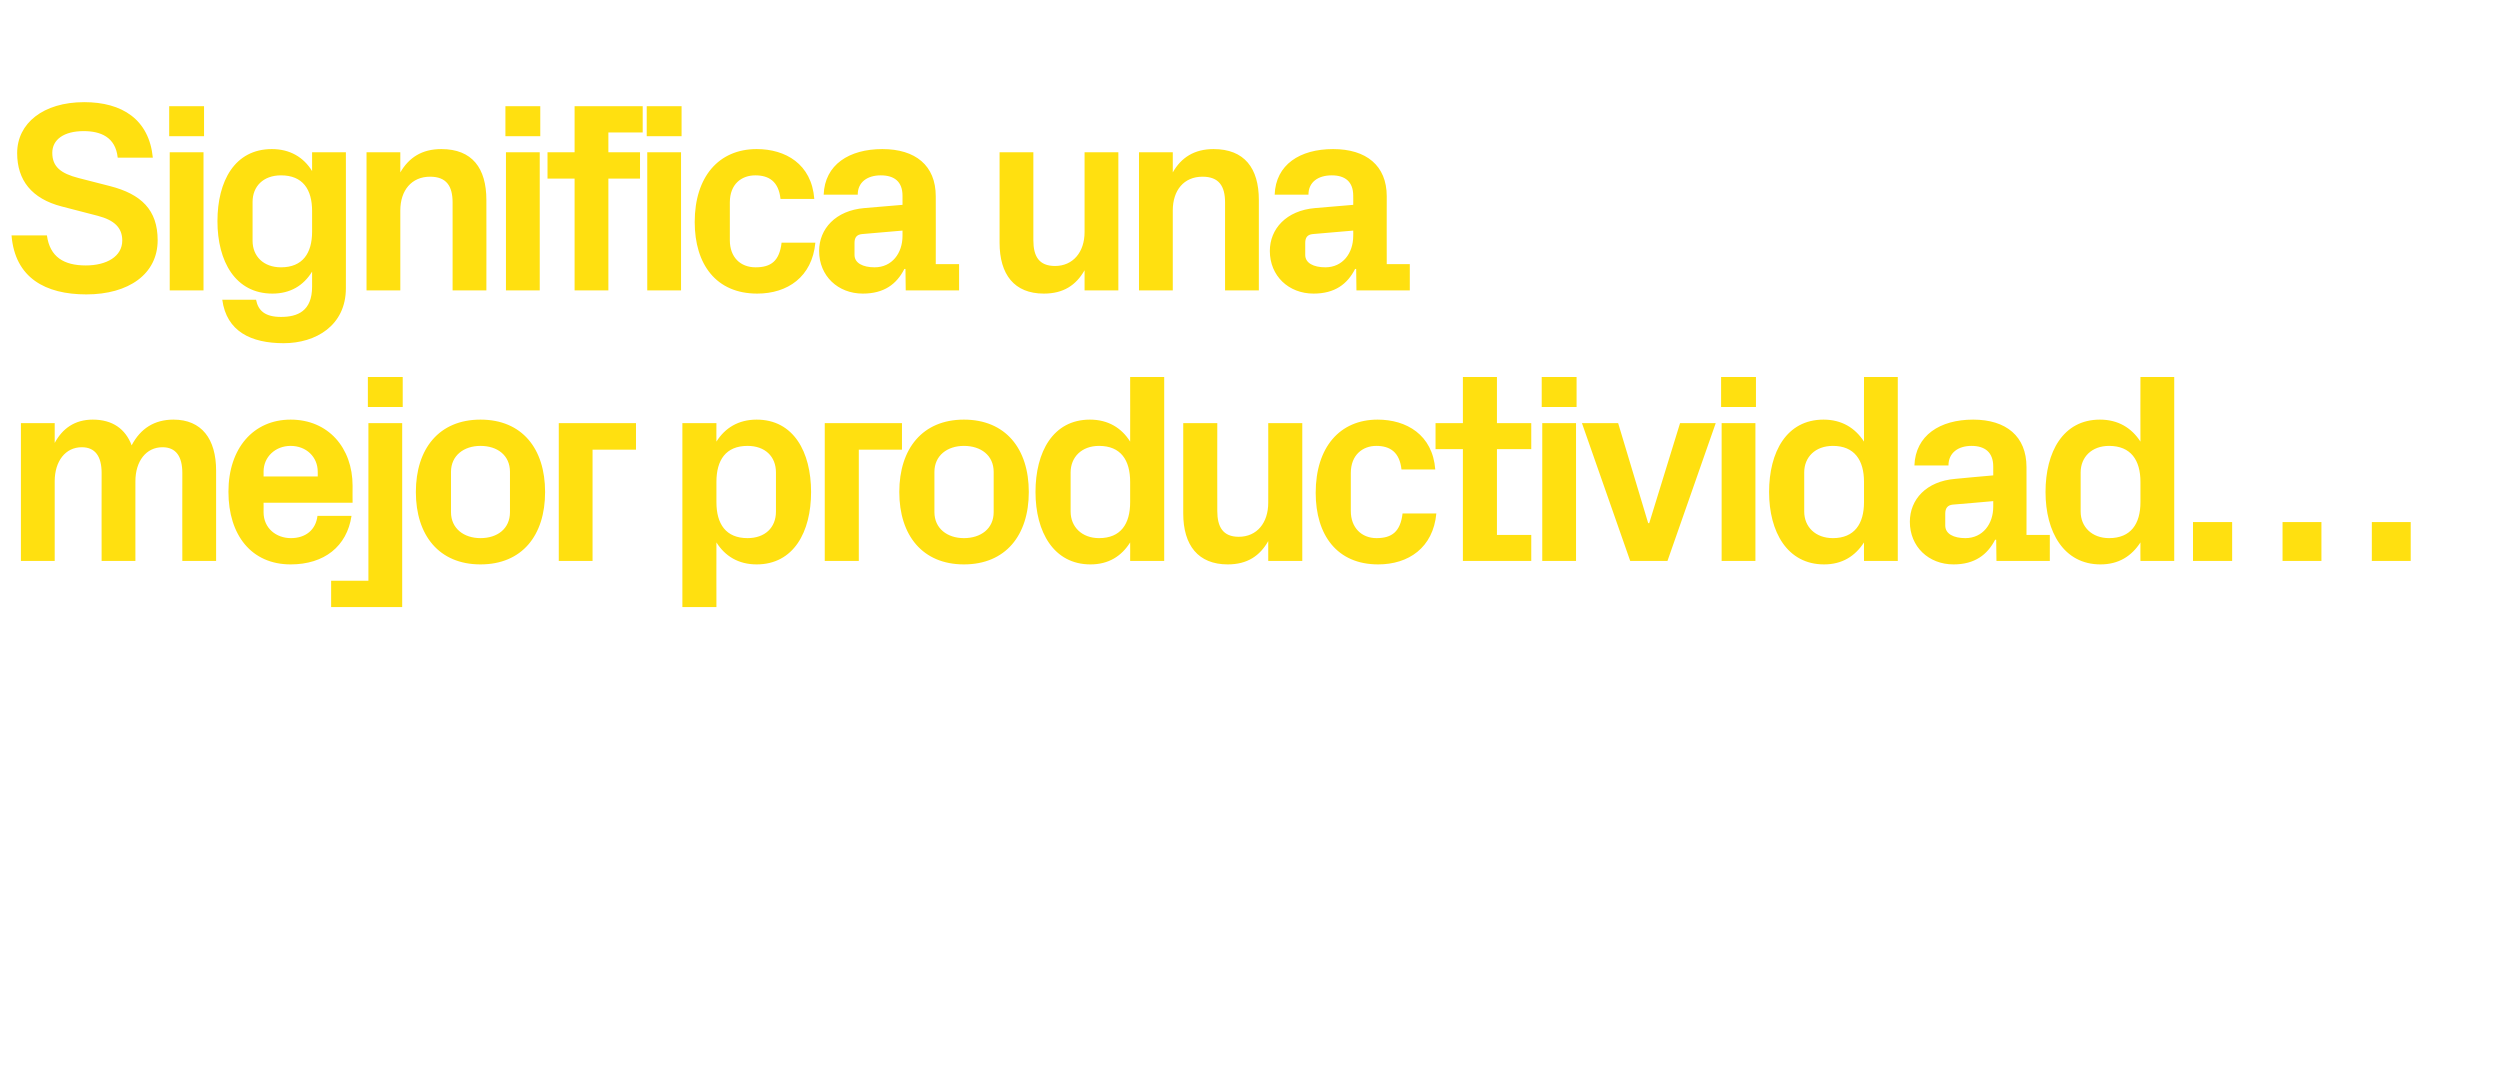 <?xml version="1.0" standalone="no"?><!DOCTYPE svg PUBLIC "-//W3C//DTD SVG 1.1//EN" "http://www.w3.org/Graphics/SVG/1.1/DTD/svg11.dtd"><svg xmlns="http://www.w3.org/2000/svg" version="1.1" width="932.4px" height="402.7px" viewBox="0 -27 932.4 402.7" style="top:-27px">  <desc>Significa una mejor productividad…</desc>  <defs/>  <g id="Polygon50323">    <path d="M 64.7 129.5 C 75.2 129.5 80.6 136.7 80.6 148.5 C 80.57 148.53 80.6 182.2 80.6 182.2 L 68 182.2 C 68 182.2 67.95 149.43 68 149.4 C 68 143.2 65.6 139.8 60.6 139.8 C 54.5 139.8 50.5 145 50.5 152.5 C 50.48 152.46 50.5 182.2 50.5 182.2 L 37.9 182.2 C 37.9 182.2 37.86 149.43 37.9 149.4 C 37.9 143.2 35.5 139.8 30.5 139.8 C 24.4 139.8 20.4 145 20.4 152.5 C 20.4 152.46 20.4 182.2 20.4 182.2 L 7.8 182.2 L 7.8 130.8 L 20.4 130.8 C 20.4 130.8 20.4 138.23 20.4 138.2 C 23.3 132.8 27.9 129.5 34.6 129.5 C 42 129.5 46.8 133 49.1 139.1 C 52.4 132.8 57.6 129.5 64.7 129.5 Z M 98.3 150.7 L 118.5 150.7 C 118.5 150.7 118.54 148.93 118.5 148.9 C 118.5 143.4 114.2 139.3 108.4 139.3 C 102.7 139.3 98.3 143.4 98.3 148.9 C 98.34 148.93 98.3 150.7 98.3 150.7 Z M 108.4 129.5 C 122.4 129.5 131.5 140 131.5 154.2 C 131.46 154.18 131.5 160.5 131.5 160.5 L 98.3 160.5 C 98.3 160.5 98.34 163.97 98.3 164 C 98.3 170.1 103.1 173.7 108.5 173.7 C 114 173.7 117.8 170.6 118.4 165.4 C 118.4 165.4 131.1 165.4 131.1 165.4 C 129.4 176.8 120.9 183.5 108.4 183.5 C 93.8 183.5 85.2 172.6 85.2 156.4 C 85.2 140.2 94.5 129.5 108.4 129.5 Z M 150.2 124.8 L 137.2 124.8 L 137.2 113.6 L 150.2 113.6 L 150.2 124.8 Z M 137.4 130.8 L 150 130.8 L 150 199.4 L 123.5 199.4 L 123.5 189.6 L 137.4 189.6 L 137.4 130.8 Z M 179.2 183.5 C 163.8 183.5 155.1 172.7 155.1 156.5 C 155.1 140.3 163.8 129.5 179.2 129.5 C 194.7 129.5 203.3 140.3 203.3 156.5 C 203.3 172.7 194.7 183.5 179.2 183.5 Z M 190.2 149 C 190.2 142.8 185.5 139.3 179.2 139.3 C 173 139.3 168.2 142.9 168.2 149 C 168.2 149 168.2 164 168.2 164 C 168.2 170.1 173 173.7 179.2 173.7 C 185.5 173.7 190.2 170.2 190.2 164 C 190.2 164 190.2 149 190.2 149 Z M 208.4 130.8 L 237.2 130.8 L 237.2 140.7 L 221 140.7 L 221 182.2 L 208.4 182.2 L 208.4 130.8 Z M 267.2 160.3 C 267.2 168.4 270.7 173.7 278.8 173.7 C 285.3 173.7 289.4 169.8 289.4 163.8 C 289.4 163.8 289.4 149.2 289.4 149.2 C 289.4 143.2 285.3 139.3 278.8 139.3 C 270.7 139.3 267.2 144.6 267.2 152.7 C 267.2 152.7 267.2 160.3 267.2 160.3 Z M 254.5 199.4 L 254.5 130.8 L 267.2 130.8 C 267.2 130.8 267.16 137.72 267.2 137.7 C 270.4 132.6 275.4 129.5 282.2 129.5 C 296 129.5 302.5 141.6 302.5 156.5 C 302.5 171.4 296 183.5 282.2 183.5 C 275.4 183.5 270.4 180.4 267.2 175.3 C 267.16 175.28 267.2 199.4 267.2 199.4 L 254.5 199.4 Z M 307.6 130.8 L 336.4 130.8 L 336.4 140.7 L 320.3 140.7 L 320.3 182.2 L 307.6 182.2 L 307.6 130.8 Z M 359.5 183.5 C 344.1 183.5 335.4 172.7 335.4 156.5 C 335.4 140.3 344.1 129.5 359.5 129.5 C 375 129.5 383.7 140.3 383.7 156.5 C 383.7 172.7 375 183.5 359.5 183.5 Z M 370.6 149 C 370.6 142.8 365.8 139.3 359.5 139.3 C 353.3 139.3 348.5 142.9 348.5 149 C 348.5 149 348.5 164 348.5 164 C 348.5 170.1 353.3 173.7 359.5 173.7 C 365.8 173.7 370.6 170.2 370.6 164 C 370.6 164 370.6 149 370.6 149 Z M 421.5 152.7 C 421.5 144.6 418 139.3 409.9 139.3 C 403.4 139.3 399.3 143.5 399.3 149.2 C 399.3 149.2 399.3 163.8 399.3 163.8 C 399.3 169.5 403.5 173.7 409.9 173.7 C 418 173.7 421.5 168.4 421.5 160.3 C 421.5 160.3 421.5 152.7 421.5 152.7 Z M 421.5 182.2 C 421.5 182.2 421.54 175.28 421.5 175.3 C 418.3 180.4 413.5 183.5 406.7 183.5 C 393 183.5 386.2 171.4 386.2 156.5 C 386.2 141.6 392.7 129.5 406.5 129.5 C 413.3 129.5 418.3 132.6 421.5 137.7 C 421.54 137.72 421.5 113.6 421.5 113.6 L 434.2 113.6 L 434.2 182.2 L 421.5 182.2 Z M 473 174.8 C 469.9 180.3 465.2 183.5 457.9 183.5 C 446.9 183.5 441.3 176.4 441.3 164.5 C 441.33 164.48 441.3 130.8 441.3 130.8 L 454 130.8 C 454 130.8 453.95 163.57 454 163.6 C 454 169.5 456.1 173.2 462 173.2 C 468.8 173.2 473 168 473 160.5 C 473.03 160.54 473 130.8 473 130.8 L 485.7 130.8 L 485.7 182.2 L 473 182.2 C 473 182.2 473.03 174.78 473 174.8 Z M 513.8 129.5 C 524.5 129.5 534.3 135.1 535.3 148.1 C 535.3 148.1 522.7 148.1 522.7 148.1 C 522 141.6 518.4 139.3 513.3 139.3 C 508.3 139.3 503.8 142.6 503.8 149.4 C 503.8 149.4 503.8 163.6 503.8 163.6 C 503.8 169.8 507.8 173.7 513.4 173.7 C 519.1 173.7 522.3 171.3 523.1 164.5 C 523.1 164.5 535.7 164.5 535.7 164.5 C 534.5 177.3 525.3 183.5 514 183.5 C 498.7 183.5 490.7 172.6 490.7 156.8 C 490.7 139.8 499.7 129.5 513.8 129.5 Z M 558.3 172.5 L 571.1 172.5 L 571.1 182.2 L 545.6 182.2 L 545.6 140.5 L 535.4 140.5 L 535.4 130.8 L 545.6 130.8 L 545.6 113.6 L 558.3 113.6 L 558.3 130.8 L 571.1 130.8 L 571.1 140.5 L 558.3 140.5 L 558.3 172.5 Z M 575.2 182.2 L 575.2 130.8 L 587.8 130.8 L 587.8 182.2 L 575.2 182.2 Z M 588 124.8 L 575 124.8 L 575 113.6 L 588 113.6 L 588 124.8 Z M 615.1 168.1 L 626.6 130.8 L 639.9 130.8 L 621.9 182.2 L 608 182.2 L 590 130.8 L 603.5 130.8 L 614.7 168.1 L 615.1 168.1 Z M 642.1 182.2 L 642.1 130.8 L 654.7 130.8 L 654.7 182.2 L 642.1 182.2 Z M 654.9 124.8 L 641.9 124.8 L 641.9 113.6 L 654.9 113.6 L 654.9 124.8 Z M 695.2 152.7 C 695.2 144.6 691.6 139.3 683.6 139.3 C 677 139.3 672.9 143.5 672.9 149.2 C 672.9 149.2 672.9 163.8 672.9 163.8 C 672.9 169.5 677.1 173.7 683.6 173.7 C 691.6 173.7 695.2 168.4 695.2 160.3 C 695.2 160.3 695.2 152.7 695.2 152.7 Z M 695.2 182.2 C 695.2 182.2 695.16 175.28 695.2 175.3 C 691.9 180.4 687.1 183.5 680.3 183.5 C 666.6 183.5 659.8 171.4 659.8 156.5 C 659.8 141.6 666.3 129.5 680.1 129.5 C 686.9 129.5 691.9 132.6 695.2 137.7 C 695.16 137.72 695.2 113.6 695.2 113.6 L 707.8 113.6 L 707.8 182.2 L 695.2 182.2 Z M 743.4 162 C 743.43 161.95 743.4 159.9 743.4 159.9 C 743.4 159.9 728.28 161.25 728.3 161.2 C 726.3 161.4 725.5 162.6 725.5 164.6 C 725.5 164.6 725.5 169 725.5 169 C 725.5 172.1 728.6 173.7 733 173.7 C 739.5 173.7 743.4 168.4 743.4 162 Z M 743.4 147 C 743.4 141.7 740.3 139.3 735.3 139.3 C 730.3 139.3 726.7 141.9 726.7 146.6 C 726.7 146.6 714 146.6 714 146.6 C 714.4 135.4 723.5 129.5 735.9 129.5 C 748.2 129.5 755.8 135.7 755.8 147.2 C 755.84 147.21 755.8 172.5 755.8 172.5 L 764.5 172.5 L 764.5 182.2 L 744.6 182.2 L 744.5 174.3 C 744.5 174.3 744.13 174.27 744.1 174.3 C 741.2 179.9 736.5 183.5 728.6 183.5 C 719.3 183.5 712.3 176.9 712.3 167.6 C 712.3 159.3 718.4 152.5 729.2 151.6 C 729.19 151.55 743.4 150.3 743.4 150.3 C 743.4 150.3 743.43 147.01 743.4 147 Z M 798.3 152.7 C 798.3 144.6 794.7 139.3 786.6 139.3 C 780.1 139.3 776 143.5 776 149.2 C 776 149.2 776 163.8 776 163.8 C 776 169.5 780.2 173.7 786.6 173.7 C 794.7 173.7 798.3 168.4 798.3 160.3 C 798.3 160.3 798.3 152.7 798.3 152.7 Z M 798.3 182.2 C 798.3 182.2 798.25 175.28 798.3 175.3 C 795 180.4 790.2 183.5 783.4 183.5 C 769.7 183.5 762.9 171.4 762.9 156.5 C 762.9 141.6 769.4 129.5 783.2 129.5 C 790 129.5 795 132.6 798.3 137.7 C 798.25 137.72 798.3 113.6 798.3 113.6 L 810.9 113.6 L 810.9 182.2 L 798.3 182.2 Z M 832.5 182.2 L 817.9 182.2 L 817.9 167.7 L 832.5 167.7 L 832.5 182.2 Z M 865.8 182.2 L 851.3 182.2 L 851.3 167.7 L 865.8 167.7 L 865.8 182.2 Z M 899.1 182.2 L 884.6 182.2 L 884.6 167.7 L 899.1 167.7 L 899.1 182.2 Z " stroke="none" fill="#ffe010"/>  </g>  <g id="Polygon50322">    <path d="M 19.5 30 C 19.5 35.2 22.7 37.7 29.3 39.4 C 29.3 39.4 41 42.4 41 42.4 C 52.7 45.4 58.8 51.3 58.8 62.6 C 58.8 75.2 48 82.8 32.2 82.8 C 17 82.8 5.6 76.7 4.3 60.8 C 4.3 60.8 17.5 60.8 17.5 60.8 C 18.6 68.9 23.9 72 32 72 C 39.7 72 45.6 68.7 45.6 62.7 C 45.6 57.9 42.6 55.1 36.5 53.5 C 36.5 53.5 23 50 23 50 C 11.8 47.1 6.4 40.2 6.4 30.1 C 6.4 19 16.1 11.1 31.4 11.1 C 45.5 11.1 55.6 17.5 57 31.8 C 57 31.8 43.9 31.8 43.9 31.8 C 43.1 24.1 37.5 21.9 31.2 21.9 C 23.9 21.9 19.5 25 19.5 30 Z M 63.3 81.3 L 63.3 29.8 L 75.9 29.8 L 75.9 81.3 L 63.3 81.3 Z M 76.1 23.8 L 63.1 23.8 L 63.1 12.6 L 76.1 12.6 L 76.1 23.8 Z M 116.4 51.7 C 116.4 43.6 112.9 38.4 104.8 38.4 C 98.2 38.4 94.2 42.5 94.2 48.3 C 94.2 48.3 94.2 62.8 94.2 62.8 C 94.2 68.6 98.3 72.7 104.8 72.7 C 112.9 72.7 116.4 67.4 116.4 59.4 C 116.4 59.4 116.4 51.7 116.4 51.7 Z M 116.4 74.3 C 113.2 79.5 108.3 82.5 101.6 82.5 C 87.8 82.5 81.1 70.5 81.1 55.5 C 81.1 40.6 87.5 28.6 101.4 28.6 C 108.1 28.6 113.2 31.6 116.4 36.8 C 116.42 36.75 116.4 29.8 116.4 29.8 L 129 29.8 C 129 29.8 129.04 80.47 129 80.5 C 129 94.4 117.8 101 105.8 101 C 93.6 101 84.5 96.6 82.9 84.8 C 82.9 84.8 95.5 84.8 95.5 84.8 C 96.3 88.9 98.9 91.2 104.8 91.2 C 110.9 91.2 116.4 89.1 116.4 79.9 C 116.4 79.9 116.4 74.3 116.4 74.3 Z M 149.3 37.3 C 152.5 31.8 157.3 28.6 164.6 28.6 C 176.1 28.6 181.4 35.7 181.4 47.6 C 181.44 47.56 181.4 81.3 181.4 81.3 L 168.8 81.3 C 168.8 81.3 168.82 48.46 168.8 48.5 C 168.8 42.4 166.5 38.9 160.4 38.9 C 153.5 38.9 149.3 44 149.3 51.5 C 149.33 51.49 149.3 81.3 149.3 81.3 L 136.7 81.3 L 136.7 29.8 L 149.3 29.8 C 149.3 29.8 149.33 37.26 149.3 37.3 Z M 188.7 81.3 L 188.7 29.8 L 201.3 29.8 L 201.3 81.3 L 188.7 81.3 Z M 201.5 23.8 L 188.5 23.8 L 188.5 12.6 L 201.5 12.6 L 201.5 23.8 Z M 226.9 29.8 L 238.7 29.8 L 238.7 39.6 L 226.9 39.6 L 226.9 81.3 L 214.3 81.3 L 214.3 39.6 L 204.2 39.6 L 204.2 29.8 L 214.3 29.8 L 214.3 12.6 L 239.7 12.6 L 239.7 22.4 L 226.9 22.4 L 226.9 29.8 Z M 241.4 81.3 L 241.4 29.8 L 254 29.8 L 254 81.3 L 241.4 81.3 Z M 254.2 23.8 L 241.2 23.8 L 241.2 12.6 L 254.2 12.6 L 254.2 23.8 Z M 282.2 28.6 C 292.9 28.6 302.7 34.1 303.7 47.2 C 303.7 47.2 291.1 47.2 291.1 47.2 C 290.4 40.6 286.7 38.4 281.7 38.4 C 276.6 38.4 272.2 41.6 272.2 48.5 C 272.2 48.5 272.2 62.6 272.2 62.6 C 272.2 68.9 276.1 72.7 281.8 72.7 C 287.5 72.7 290.7 70.4 291.5 63.5 C 291.5 63.5 304.1 63.5 304.1 63.5 C 302.9 76.3 293.7 82.5 282.4 82.5 C 267.1 82.5 259.1 71.6 259.1 55.8 C 259.1 38.9 268.1 28.6 282.2 28.6 Z M 336.6 61 C 336.63 60.98 336.6 59 336.6 59 C 336.6 59 321.48 60.28 321.5 60.3 C 319.5 60.5 318.7 61.6 318.7 63.6 C 318.7 63.6 318.7 68.1 318.7 68.1 C 318.7 71.1 321.8 72.7 326.2 72.7 C 332.7 72.7 336.6 67.4 336.6 61 Z M 336.6 46 C 336.6 40.7 333.5 38.4 328.5 38.4 C 323.5 38.4 319.9 40.9 319.9 45.6 C 319.9 45.6 307.2 45.6 307.2 45.6 C 307.6 34.4 316.7 28.6 329.1 28.6 C 341.4 28.6 349 34.7 349 46.2 C 349.05 46.24 349 71.5 349 71.5 L 357.7 71.5 L 357.7 81.3 L 337.8 81.3 L 337.7 73.3 C 337.7 73.3 337.33 73.3 337.3 73.3 C 334.4 79 329.7 82.5 321.8 82.5 C 312.5 82.5 305.5 75.9 305.5 66.6 C 305.5 58.4 311.6 51.5 322.4 50.6 C 322.39 50.59 336.6 49.4 336.6 49.4 C 336.6 49.4 336.63 46.04 336.6 46 Z M 404.5 73.8 C 401.3 79.4 396.6 82.5 389.3 82.5 C 378.3 82.5 372.8 75.4 372.8 63.5 C 372.77 63.51 372.8 29.8 372.8 29.8 L 385.4 29.8 C 385.4 29.8 385.39 62.6 385.4 62.6 C 385.4 68.6 387.5 72.2 393.5 72.2 C 400.2 72.2 404.5 67 404.5 59.6 C 404.48 59.57 404.5 29.8 404.5 29.8 L 417.1 29.8 L 417.1 81.3 L 404.5 81.3 C 404.5 81.3 404.48 73.81 404.5 73.8 Z M 437.4 37.3 C 440.5 31.8 445.4 28.6 452.6 28.6 C 464.1 28.6 469.5 35.7 469.5 47.6 C 469.5 47.56 469.5 81.3 469.5 81.3 L 456.9 81.3 C 456.9 81.3 456.88 48.46 456.9 48.5 C 456.9 42.4 454.6 38.9 448.5 38.9 C 441.5 38.9 437.4 44 437.4 51.5 C 437.39 51.49 437.4 81.3 437.4 81.3 L 424.8 81.3 L 424.8 29.8 L 437.4 29.8 C 437.4 29.8 437.39 37.26 437.4 37.3 Z M 504.7 61 C 504.74 60.98 504.7 59 504.7 59 C 504.7 59 489.59 60.28 489.6 60.3 C 487.6 60.5 486.8 61.6 486.8 63.6 C 486.8 63.6 486.8 68.1 486.8 68.1 C 486.8 71.1 489.9 72.7 494.3 72.7 C 500.8 72.7 504.7 67.4 504.7 61 Z M 504.7 46 C 504.7 40.7 501.6 38.4 496.7 38.4 C 491.6 38.4 488 40.9 488 45.6 C 488 45.6 475.4 45.6 475.4 45.6 C 475.8 34.4 484.8 28.6 497.2 28.6 C 509.5 28.6 517.2 34.7 517.2 46.2 C 517.16 46.24 517.2 71.5 517.2 71.5 L 525.8 71.5 L 525.8 81.3 L 505.9 81.3 L 505.8 73.3 C 505.8 73.3 505.44 73.3 505.4 73.3 C 502.5 79 497.8 82.5 489.9 82.5 C 480.6 82.5 473.6 75.9 473.6 66.6 C 473.6 58.4 479.7 51.5 490.5 50.6 C 490.5 50.59 504.7 49.4 504.7 49.4 C 504.7 49.4 504.74 46.04 504.7 46 Z " stroke="none" fill="#ffe010"/>  </g></svg>
